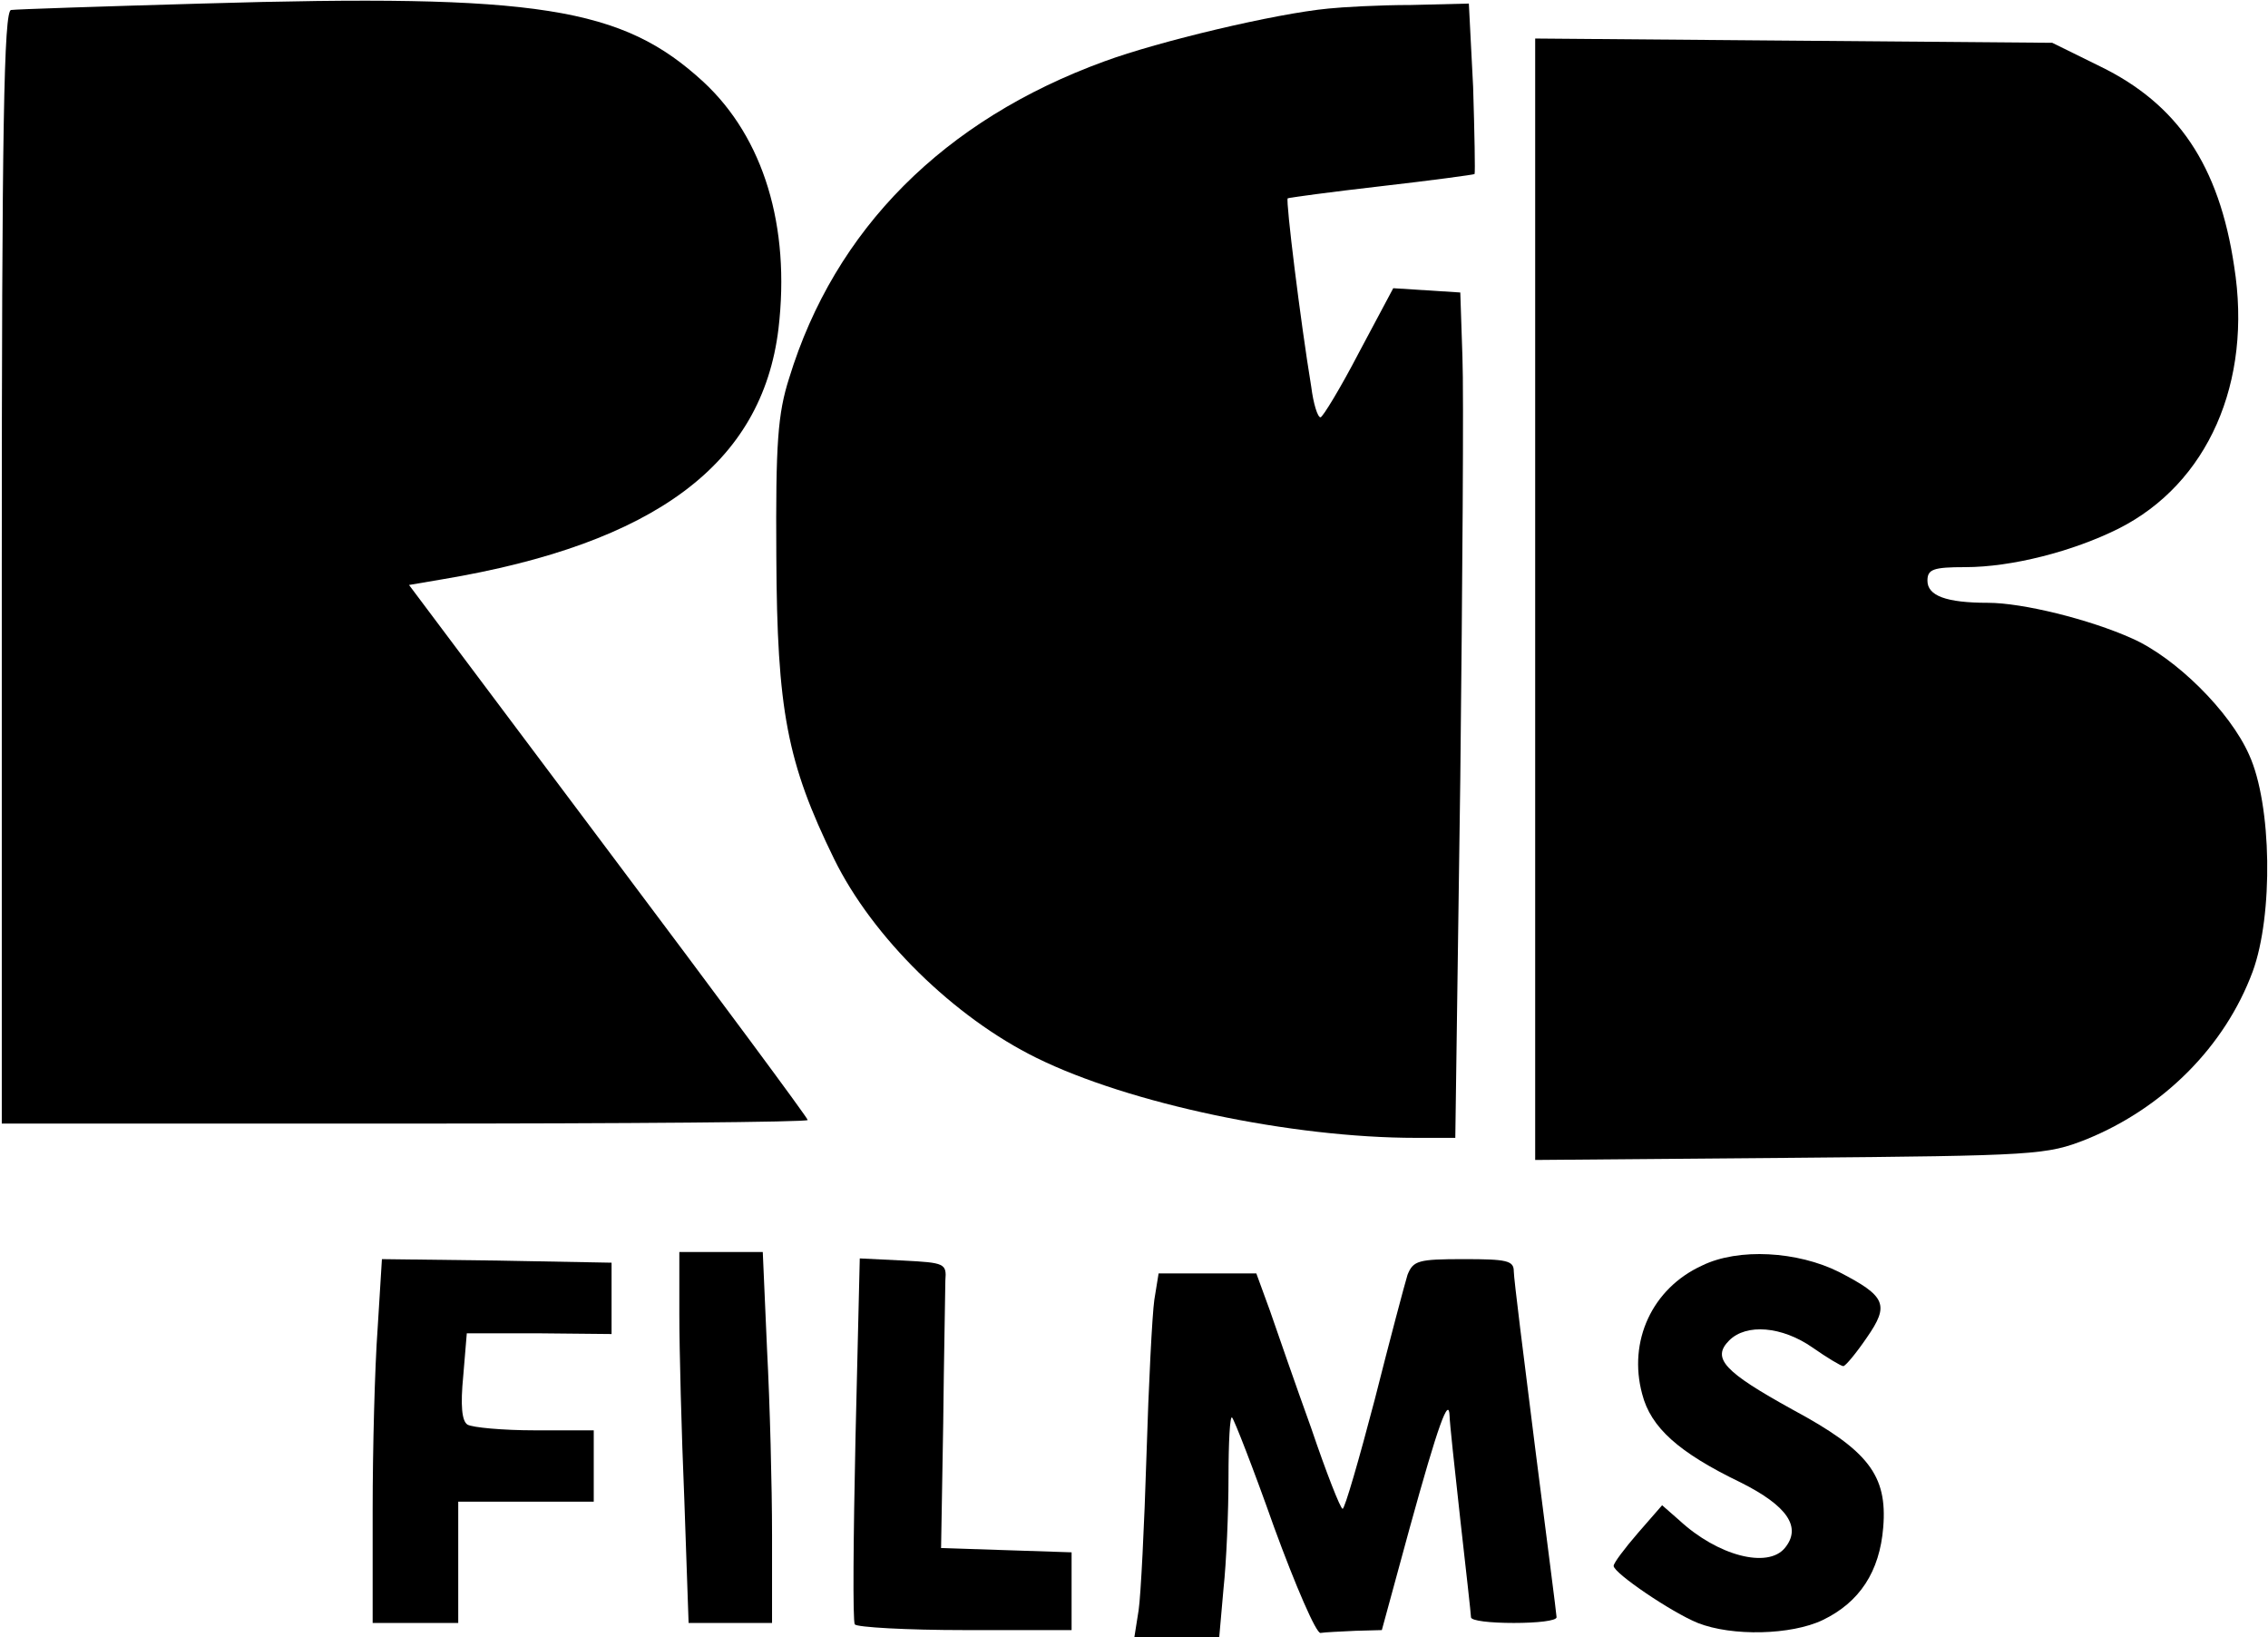 <svg xmlns="http://www.w3.org/2000/svg" width="424" height="306" viewBox="0 0 424 306" fill="none"><path d="M37.667 0.667C19 1.2 2.867 1.733 2.067 1.867C0.733 2 0.333 23.733 0.333 106V210H75.667C117.133 210 151 209.733 151 209.333C151 208.933 134.2 186.267 113.667 158.933L76.467 109.333L82.733 108.267C122.467 101.6 142.467 86.667 145.533 61.467C147.8 42.267 142.733 25.733 131.533 15.333C116.333 1.333 100.733 -1.2 37.667 0.667Z" fill="black"></path><path d="M248.333 1.6C238.467 2.533 216.6 7.733 206.467 11.467C176.467 22.4 156.067 42.8 147.533 70.667C145.4 77.333 145 82.8 145.133 104C145.267 132.8 147.133 142.533 155.933 160.533C163.133 175.2 178.333 190.133 193.8 197.733C211.133 206.267 241.4 212.667 264.733 212.667H272.067L273 145.6C273.4 108.8 273.667 73.2 273.4 66.667L273 54.667L266.733 54.267L260.467 53.867L254.067 65.867C250.6 72.533 247.267 78 246.867 78C246.333 78 245.533 75.467 245.133 72.267C243.133 60.133 240.333 37.467 240.733 37.067C241 36.933 248.867 35.867 258.2 34.8C267.533 33.733 275.4 32.667 275.667 32.533C275.8 32.267 275.667 24.933 275.4 16.267L274.6 0.667L263.8 0.933C257.8 0.933 250.867 1.333 248.333 1.6Z" fill="black"></path><path d="M287 112V216.8L334.733 216.4C380.867 216 382.6 215.866 390.067 212.933C404.467 207.066 415.933 195.6 421.133 181.6C425 171.066 424.733 150.4 420.467 141.066C416.867 132.933 406.733 122.933 398.6 119.333C390.6 115.733 378.067 112.666 371.667 112.666C363.8 112.666 360.333 111.333 360.333 108.533C360.333 106.4 361.4 106 367.4 106C376.067 106 387.533 103.066 396.067 98.8C412.733 90.4 421.133 71.466 417.667 49.733C414.867 30.933 407.133 19.466 392.6 12.4L383.667 8L335.4 7.6L287 7.2V112Z" fill="black"></path><path d="M127 245.6C127 252.133 127.4 267.733 127.933 280.267L128.733 303.333H136.6H144.333V286.933C144.333 277.867 143.933 262.267 143.4 252.267L142.6 234H134.733H127V245.6Z" fill="black"></path><path d="M318.2 236.534C308.867 240.8 304.333 250.667 307 260.534C308.6 266.8 313.8 271.467 325.4 277.067C334.2 281.467 336.867 285.467 333.667 289.334C330.467 293.2 321.133 290.8 313.933 284.134L310.733 281.334L306.2 286.534C303.667 289.467 301.667 292.134 301.667 292.667C301.667 294 312.467 301.334 317.4 303.334C323.8 305.867 334.867 305.6 340.733 302.8C347.667 299.467 351.4 293.734 352.067 285.467C352.867 275.734 349.267 271.067 335.133 263.467C322.333 256.4 319.933 253.867 323.267 250.534C326.467 247.334 333.133 247.867 338.867 251.867C341.533 253.734 344.2 255.334 344.6 255.334C345 255.334 347 252.934 349 250C353.267 243.867 352.6 242.267 343.8 237.734C336.067 233.867 325 233.2 318.2 236.534Z" fill="black"></path><path d="M70.6 248.267C70.067 255.467 69.667 270.8 69.667 282.267V303.333H77.667H85.667V292V280.667H98.333H111V274V267.333H100.067C93.933 267.333 88.333 266.8 87.4 266.267C86.333 265.6 86.067 262.667 86.6 257.2L87.267 249.2H100.867L114.333 249.333V242.667V236L92.867 235.6L71.4 235.333L70.6 248.267Z" fill="black"></path><path d="M159.933 268.8C159.533 287.333 159.4 302.933 159.8 303.6C160.2 304.133 169.4 304.667 180.467 304.667H200.333V297.333V290.133L188.2 289.733L175.933 289.333L176.333 266C176.467 253.2 176.733 241.2 176.733 239.333C177 236.133 176.6 236 168.867 235.6L160.733 235.2L159.933 268.8Z" fill="black"></path><path d="M263.133 238.267C262.6 240 259.8 250.533 257 261.6C254.067 272.8 251.4 282 251 282C250.6 282 247.933 275.2 245.133 266.933C242.2 258.8 238.733 248.8 237.4 244.933L234.867 238H225.667H216.6L215.8 242.933C215.4 245.733 214.733 258.8 214.333 272C213.933 285.2 213.267 298.267 212.867 300.933L212.067 306H220.067H227.933L228.733 296.933C229.267 292 229.667 282.667 229.667 276.133C229.667 269.6 229.933 264.533 230.333 264.933C230.733 265.333 234.333 274.533 238.2 285.467C242.2 296.4 246.067 305.333 246.867 305.2C247.667 305.067 250.6 304.933 253.4 304.8L258.333 304.667L263.533 285.6C268.867 266.267 270.867 260.8 271 264.667C271 265.733 271.933 274.4 273 284C274.067 293.467 275 301.733 275 302.267C275 302.933 278.6 303.333 283 303.333C287.4 303.333 291 302.933 291 302.267C291 301.733 289.133 287.467 287 270.667C284.867 253.733 283 238.933 283 237.6C283 235.6 281.667 235.333 273.667 235.333C265.133 235.333 264.2 235.6 263.133 238.267Z" fill="black"></path></svg>